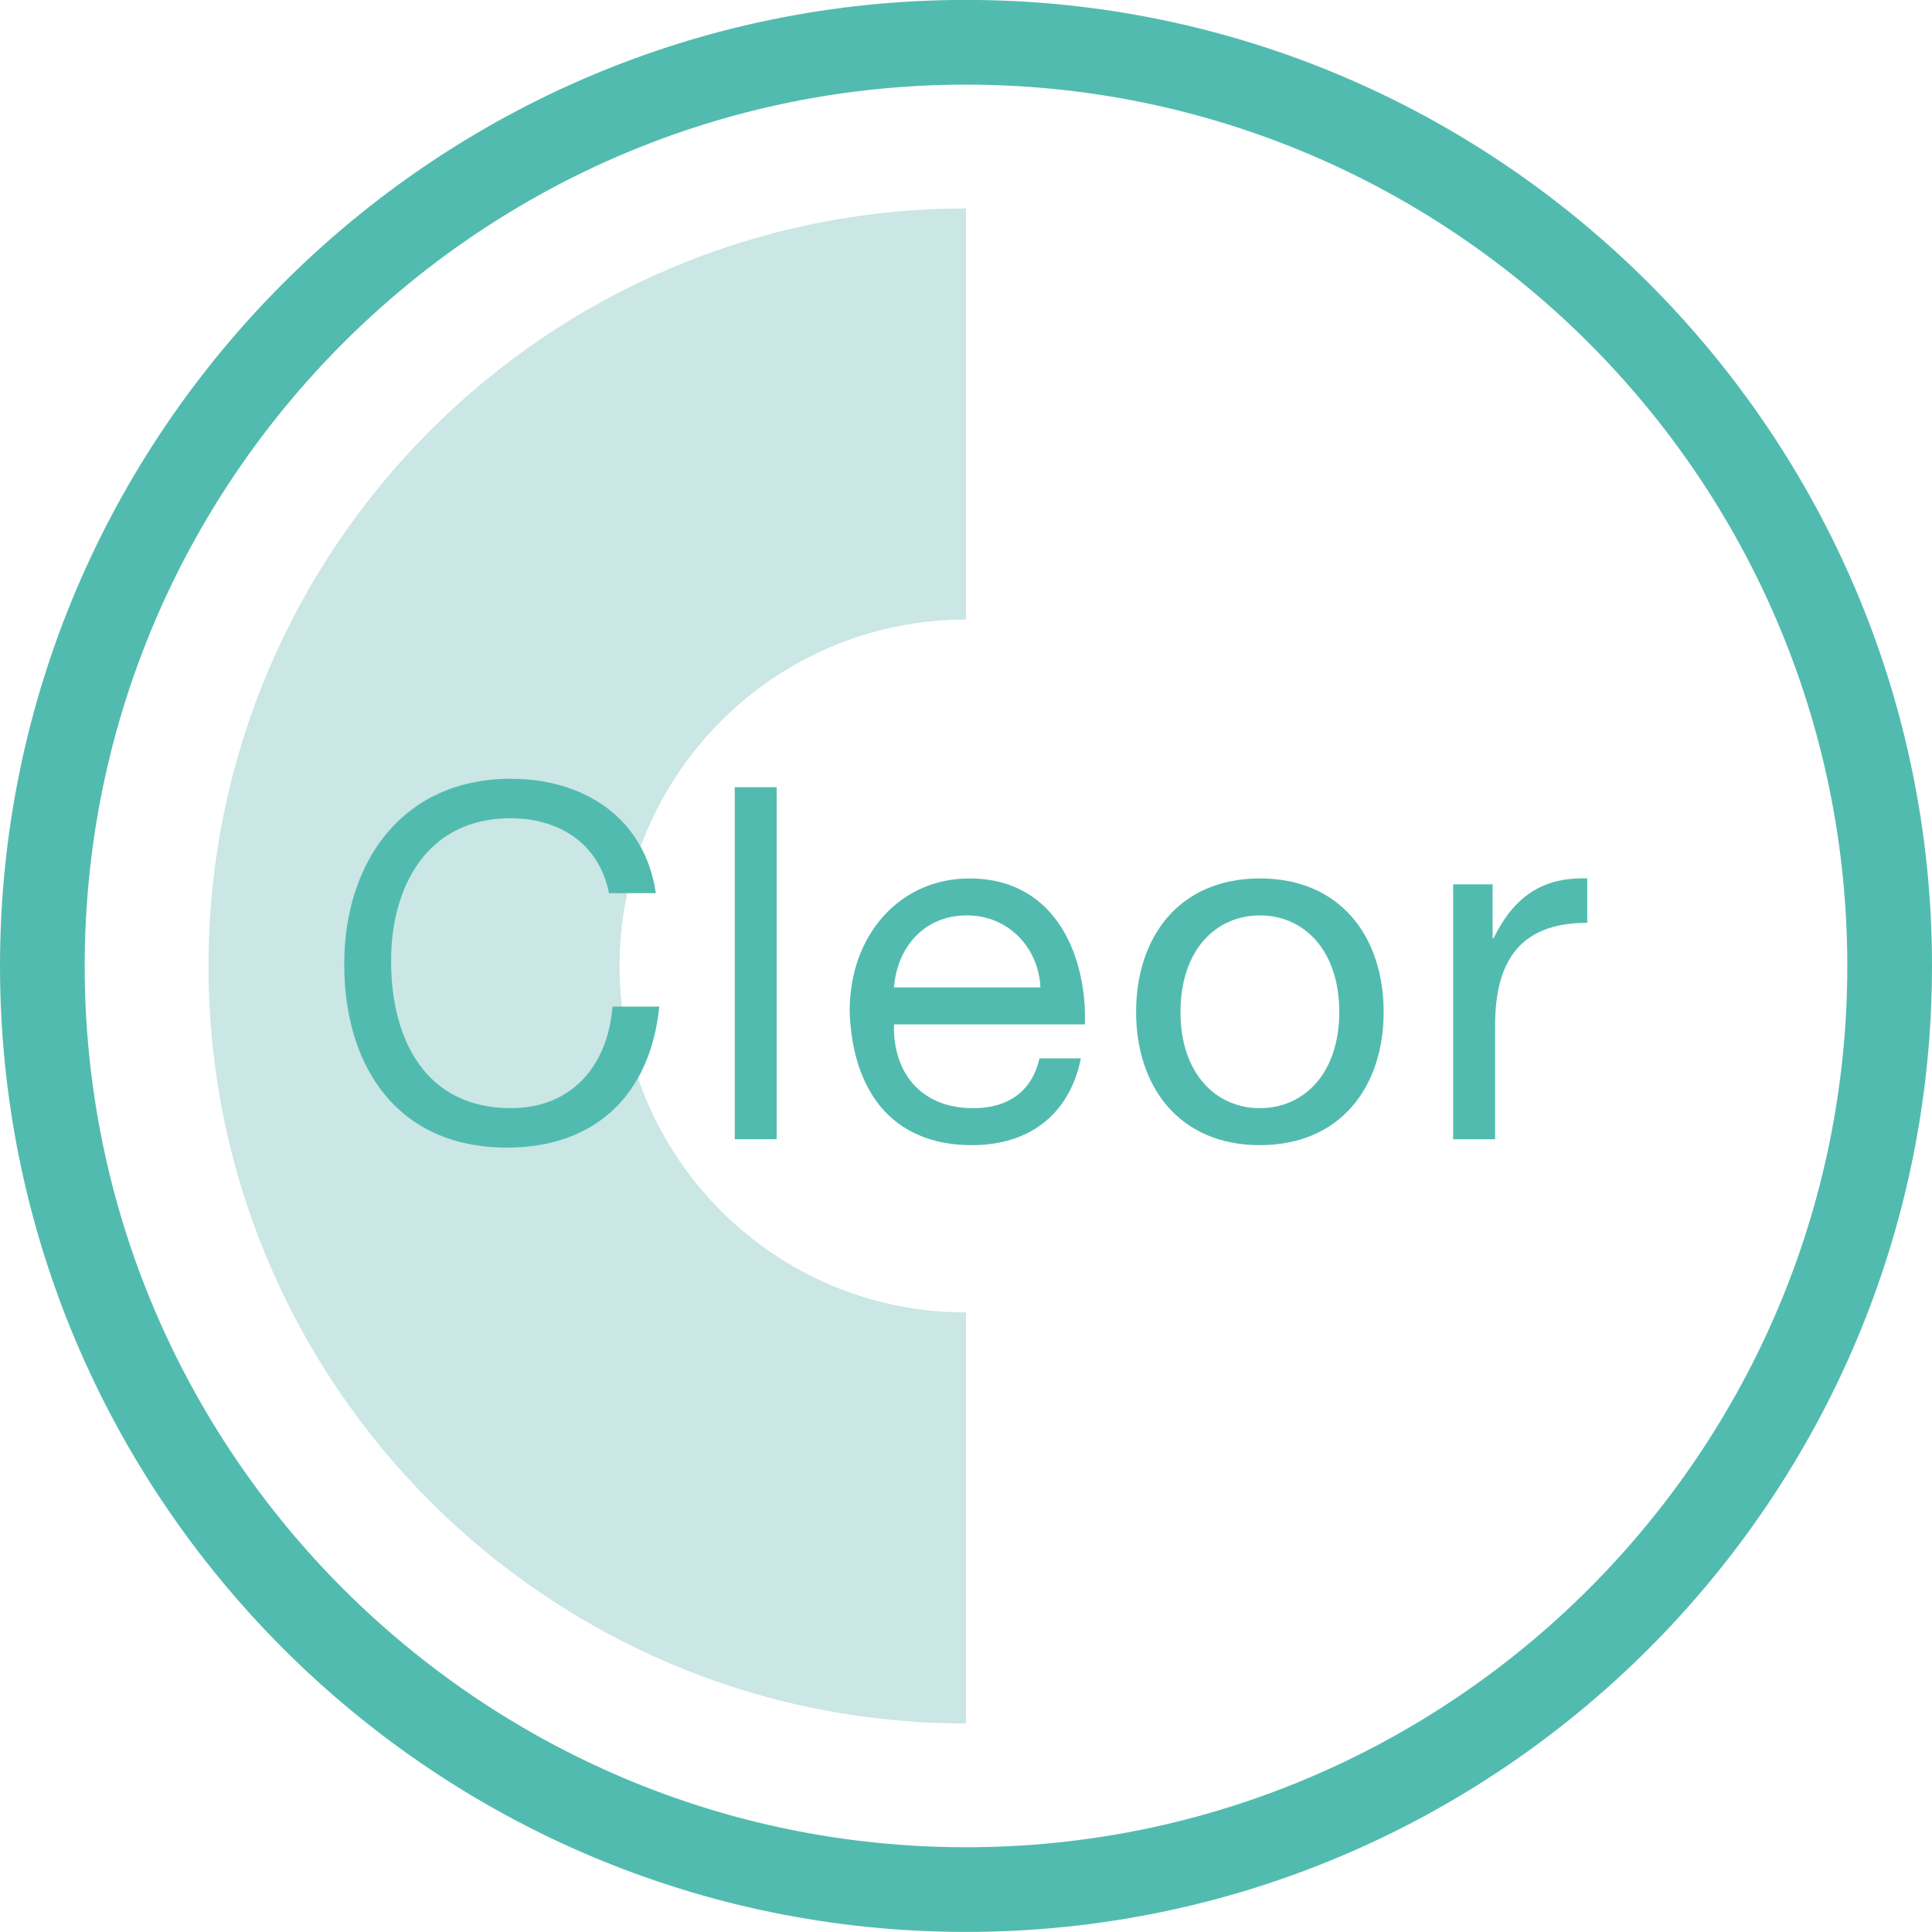 <svg width="91.241" height="91.241" version="1.1" viewBox="0 0 91.241 91.241" xml:space="preserve" xmlns="http://www.w3.org/2000/svg">
<g transform="translate(-5.424,-9.783)">
	<path d="m51.044 101.02c-25.155 0-45.62-20.465-45.62-45.621 0-25.155 20.465-45.62 45.62-45.62s45.621 20.465 45.621 45.62c0 25.157-20.466 45.621-45.621 45.621zm0-87.24c-22.949 0-41.62 18.671-41.62 41.62s18.671 41.621 41.62 41.621c22.95 0 41.621-18.672 41.621-41.621s-18.671-41.62-41.621-41.62z" fill="#52bbaf"/>
</g>
<path d="m45.62 61.982c-9.036 0-16.361-7.324-16.361-16.361 0-9.036 7.325-16.362 16.361-16.362v-19.413c-19.758 0-35.773 16.018-35.773 35.774 0 19.757 16.016 35.773 35.773 35.773z" fill="#cae6e5"/>
<g transform="translate(-5.424,-9.783)" fill="#52bbaf">
	<path d="m34.185 51.966c-0.466-2.352-2.352-3.54-4.657-3.54-3.958 0-5.635 3.261-5.635 6.73 0 3.795 1.677 6.961 5.658 6.961 2.911 0 4.587-2.049 4.797-4.797h2.212c-0.419 4.145-3.004 6.66-7.195 6.66-5.169 0-7.684-3.818-7.684-8.663 0-4.819 2.748-8.755 7.87-8.755 3.47 0 6.333 1.862 6.846 5.402h-2.212z"/>
	<path d="m40.123 46.959h1.979v16.625h-1.979z"/>
	<path d="m56.47 59.767c-0.536 2.654-2.445 4.098-5.146 4.098-3.842 0-5.658-2.654-5.774-6.332 0-3.61 2.375-6.264 5.658-6.264 4.261 0 5.565 3.981 5.448 6.891h-9.011c-0.069 2.096 1.118 3.959 3.749 3.959 1.629 0 2.771-0.791 3.119-2.352zm-1.91-3.354c-0.093-1.885-1.514-3.399-3.469-3.399-2.072 0-3.307 1.561-3.446 3.399z"/>
	<path d="m64.923 51.268c3.819 0 5.845 2.771 5.845 6.309 0 3.518-2.025 6.287-5.845 6.287-3.818 0-5.845-2.77-5.845-6.287 0-3.538 2.026-6.309 5.845-6.309zm0 10.85c2.072 0 3.749-1.629 3.749-4.541 0-2.933-1.677-4.563-3.749-4.563s-3.749 1.63-3.749 4.563c0 2.912 1.677 4.541 3.749 4.541z"/>
	<path d="m74.051 51.547h1.863v2.538h0.047c0.954-1.933 2.281-2.888 4.424-2.817v2.096c-3.19 0-4.354 1.816-4.354 4.866v5.355h-1.979v-12.038z"/>
</g>
</svg>
